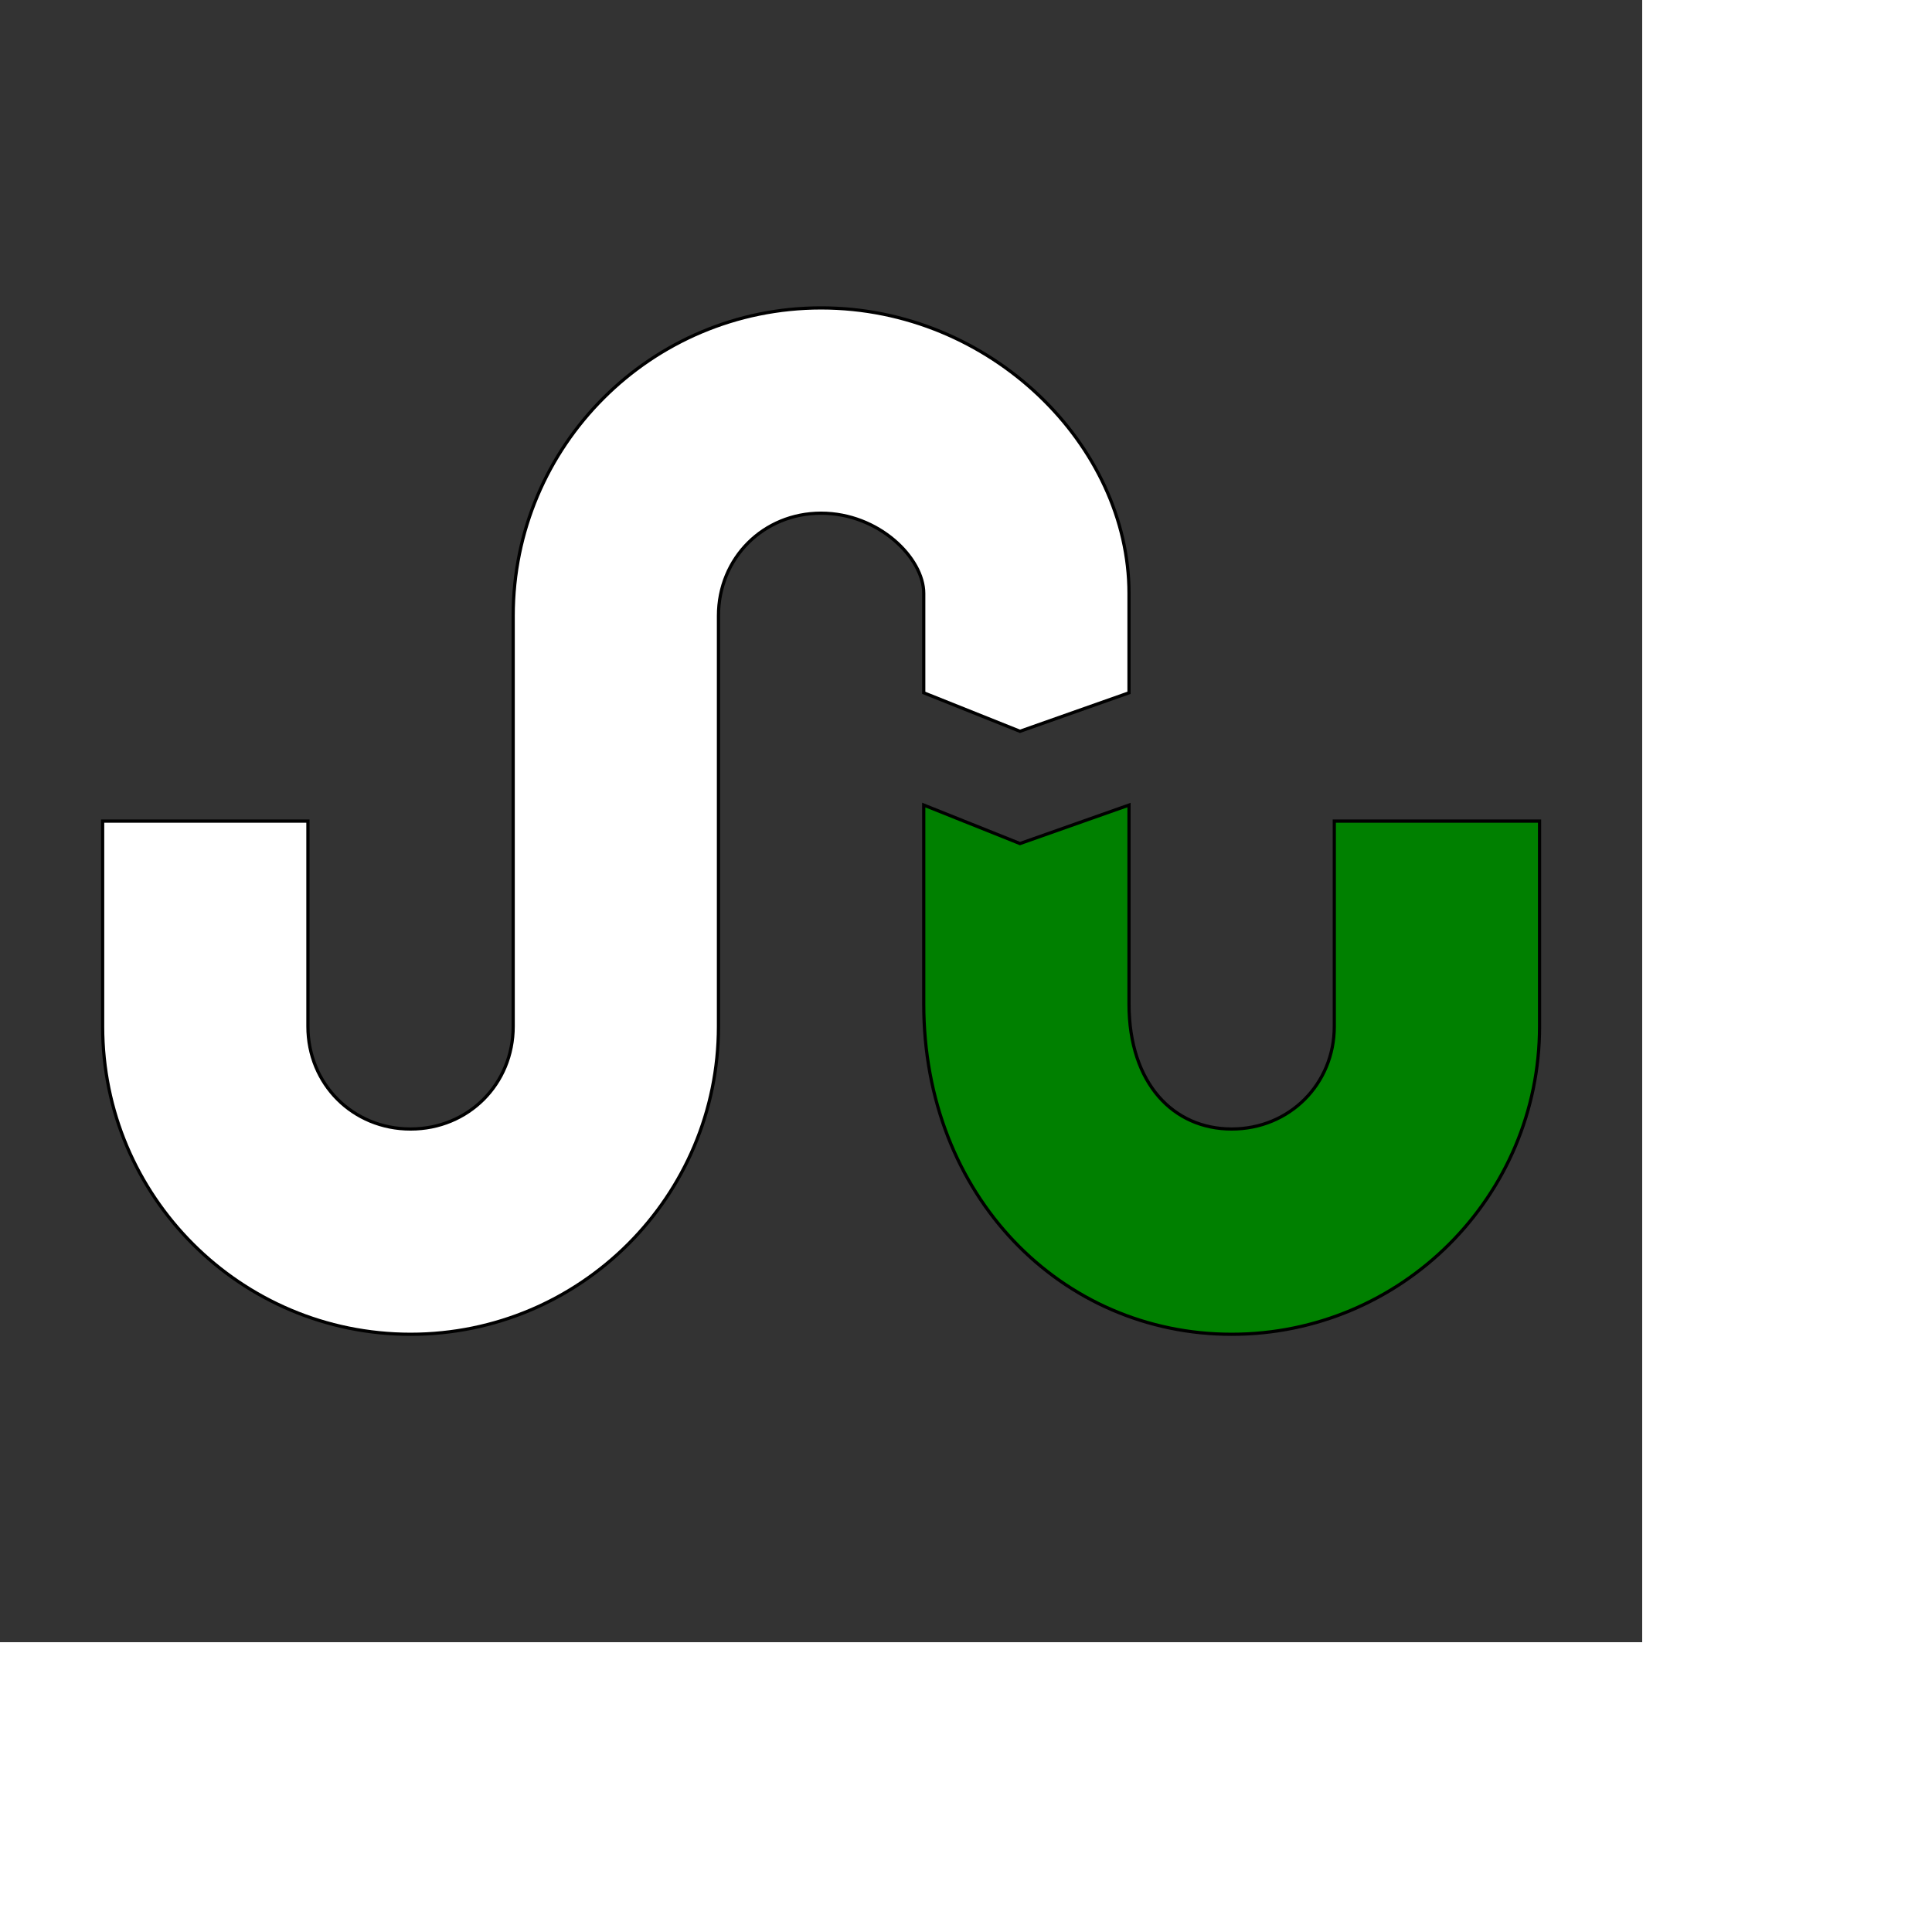 <svg id="th_ele_tumbleupon" width="100%" height="100%" xmlns="http://www.w3.org/2000/svg" version="1.1" xmlns:xlink="http://www.w3.org/1999/xlink" xmlns:svgjs="http://svgjs.com/svgjs" preserveAspectRatio="xMidYMin slice" data-uid="ele_tumbleupon" data-keyword="ele_tumbleupon" viewBox="0 0 512 512" transform="matrix(0.85,0,0,0.85,0,0)" data-colors="[&quot;#ffffff&quot;,&quot;#008000&quot;,&quot;#ebc62c&quot;]"><rect x="0" y="0" width="512" height="512" fill="#333333" stroke="none"/><path id="th_ele_tumbleupon_1" d="M128 416C181 416 224 373 224 320L224 192C224 174 238 160 256 160C274 160 288 174 288 185L288 216L318 228L352 216L352 185C352 139 309 96 256 96C203 96 160 139 160 192L160 320C160 338 146 352 128 352C110 352 96 338 96 320L96 256L32 256L32 320C32 373 75 416 128 416Z " fill-rule="evenodd" fill="#ffffff" stroke-width="1" stroke="#000000"></path><path id="th_ele_tumbleupon_0" d="M352 251L318 263L288 251L288 313C288 373 331 416 384 416C437 416 480 373 480 320L480 256L416 256L416 320C416 338 402 352 384 352C366 352 352 338 352 313Z " fill-rule="evenodd" fill="#008000" stroke-width="1" stroke="#000000"></path><defs id="SvgjsDefs8709" fill="#ebc62c"></defs></svg>